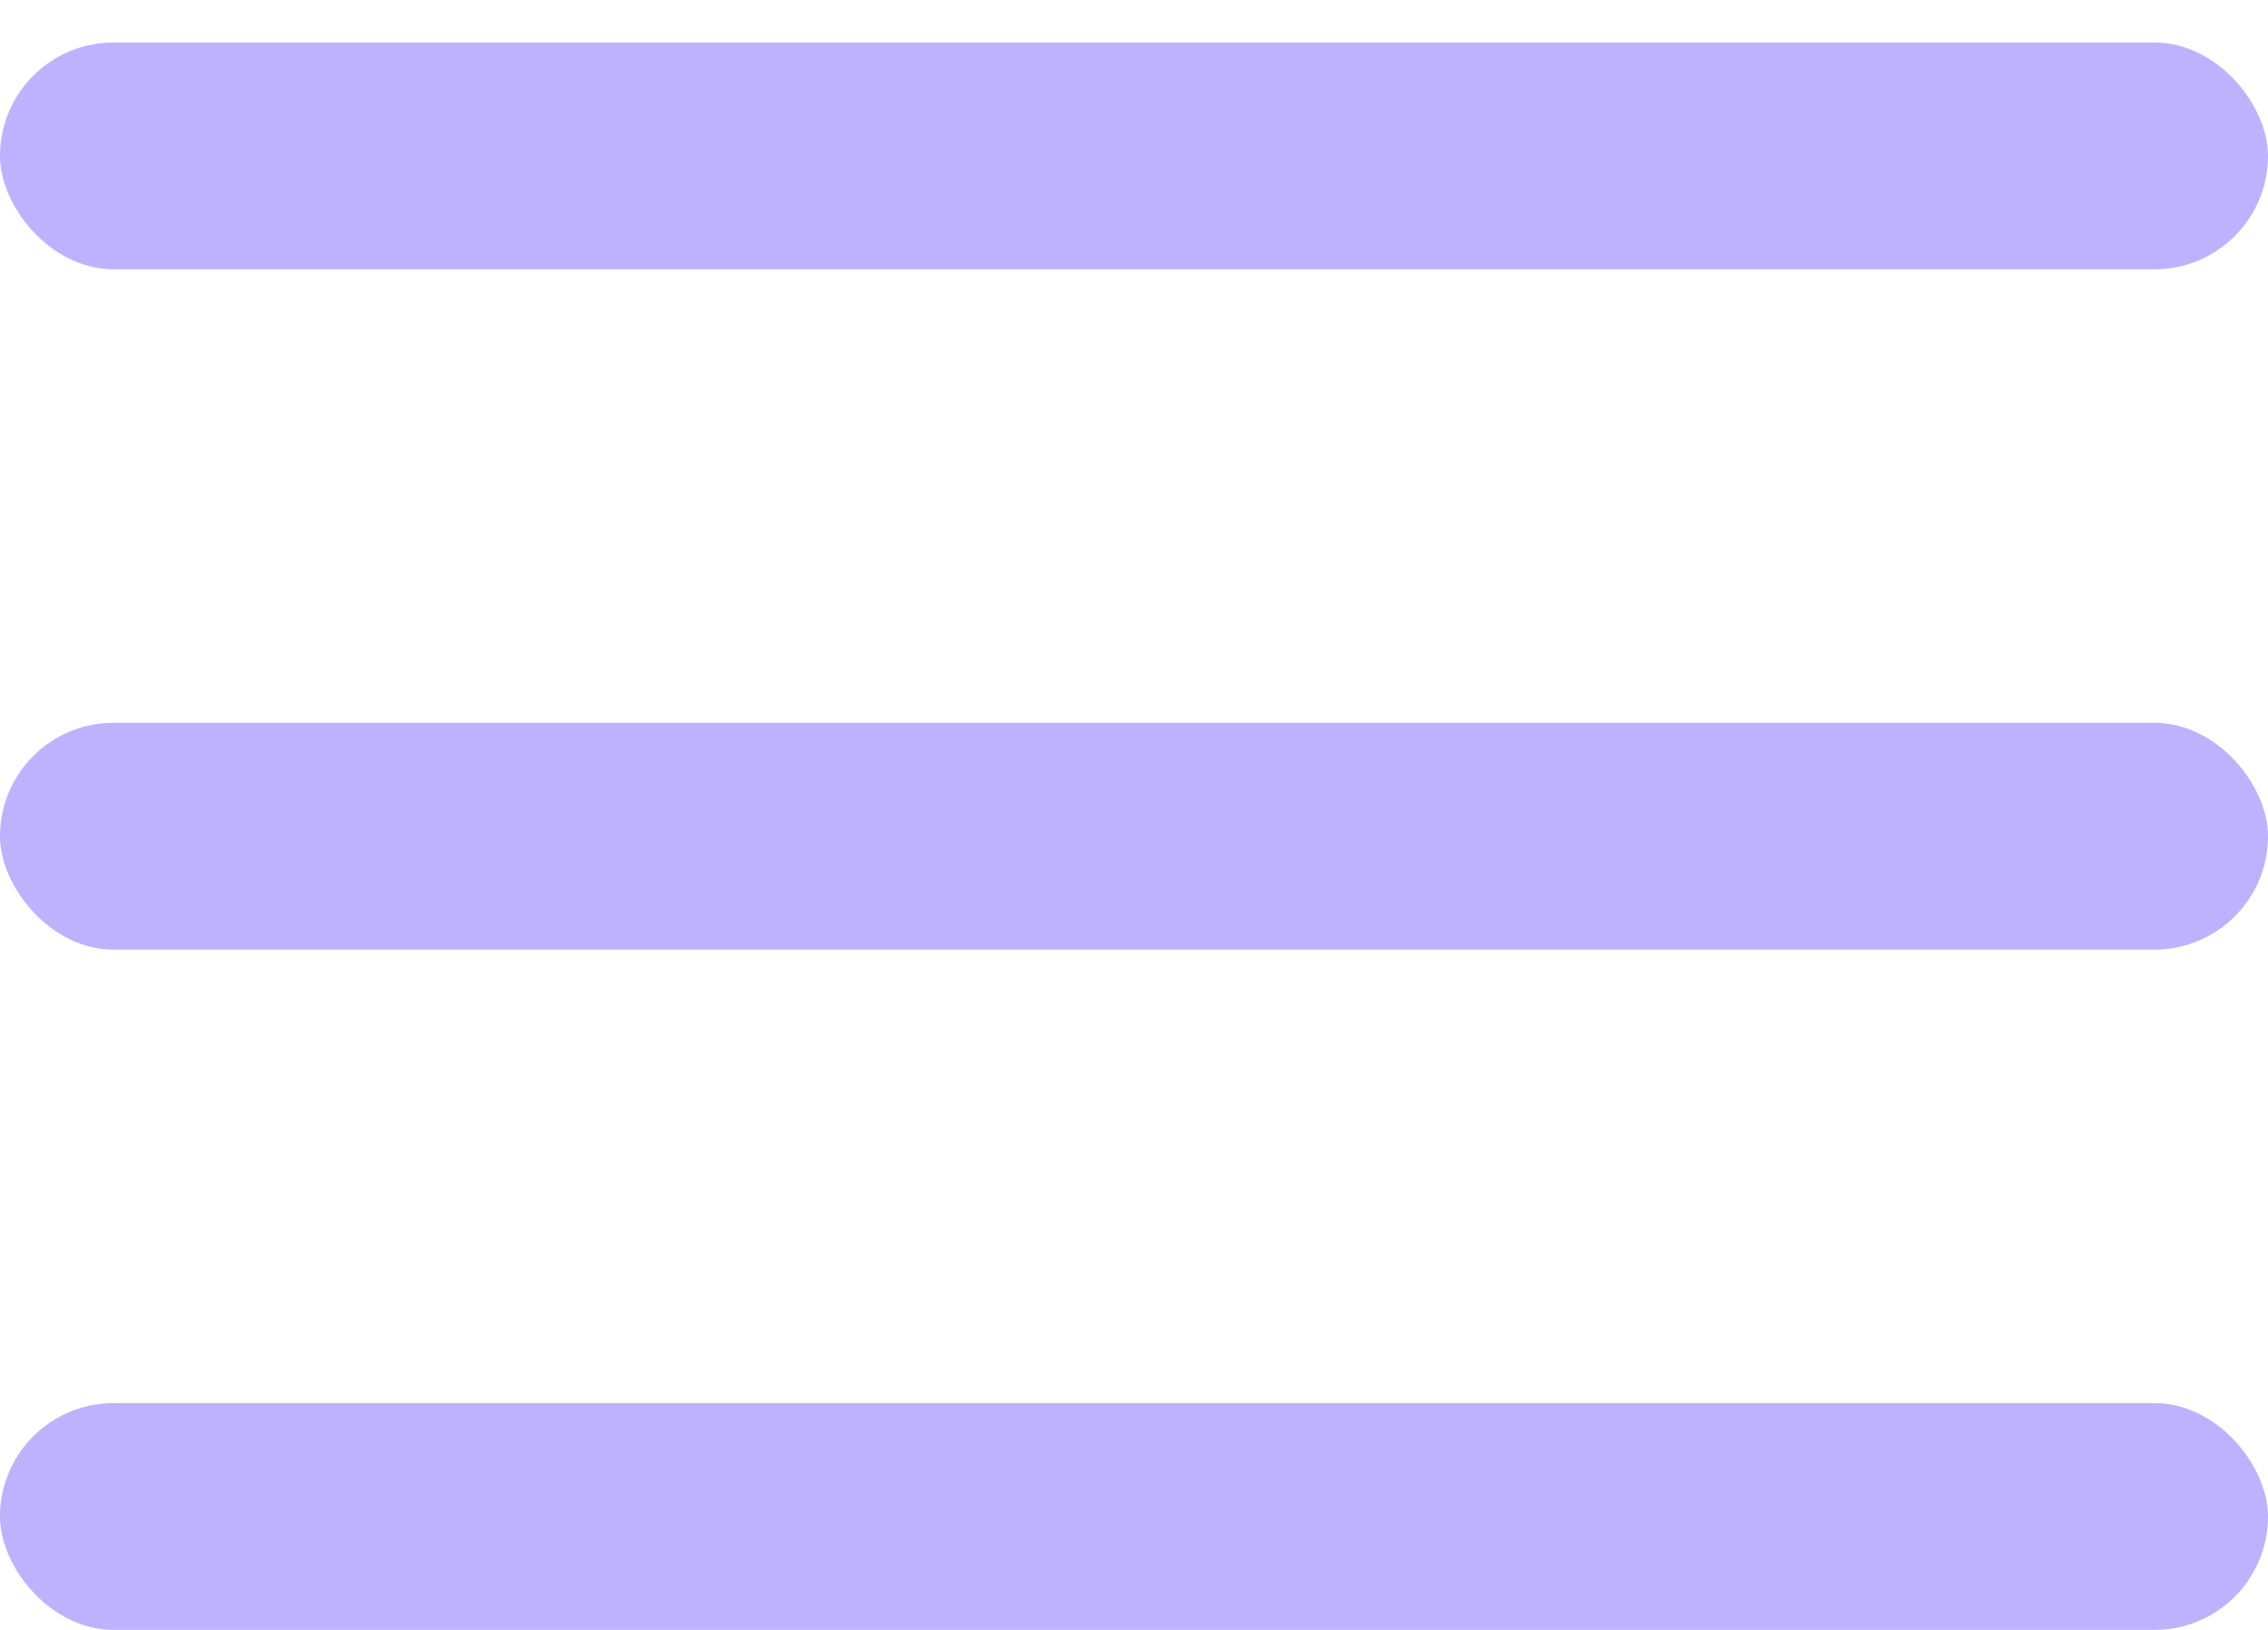 <?xml version="1.0" encoding="UTF-8"?> <svg xmlns="http://www.w3.org/2000/svg" width="32" height="23" viewBox="0 0 32 23" fill="none"> <rect y="0.6" width="32" height="3.2" rx="1.6" fill="#BEB2FF"></rect> <rect y="19.8" width="32" height="3.2" rx="1.6" fill="#BEB2FF"></rect> <rect y="10.2" width="32" height="3.2" rx="1.6" fill="#BEB2FF"></rect> </svg> 